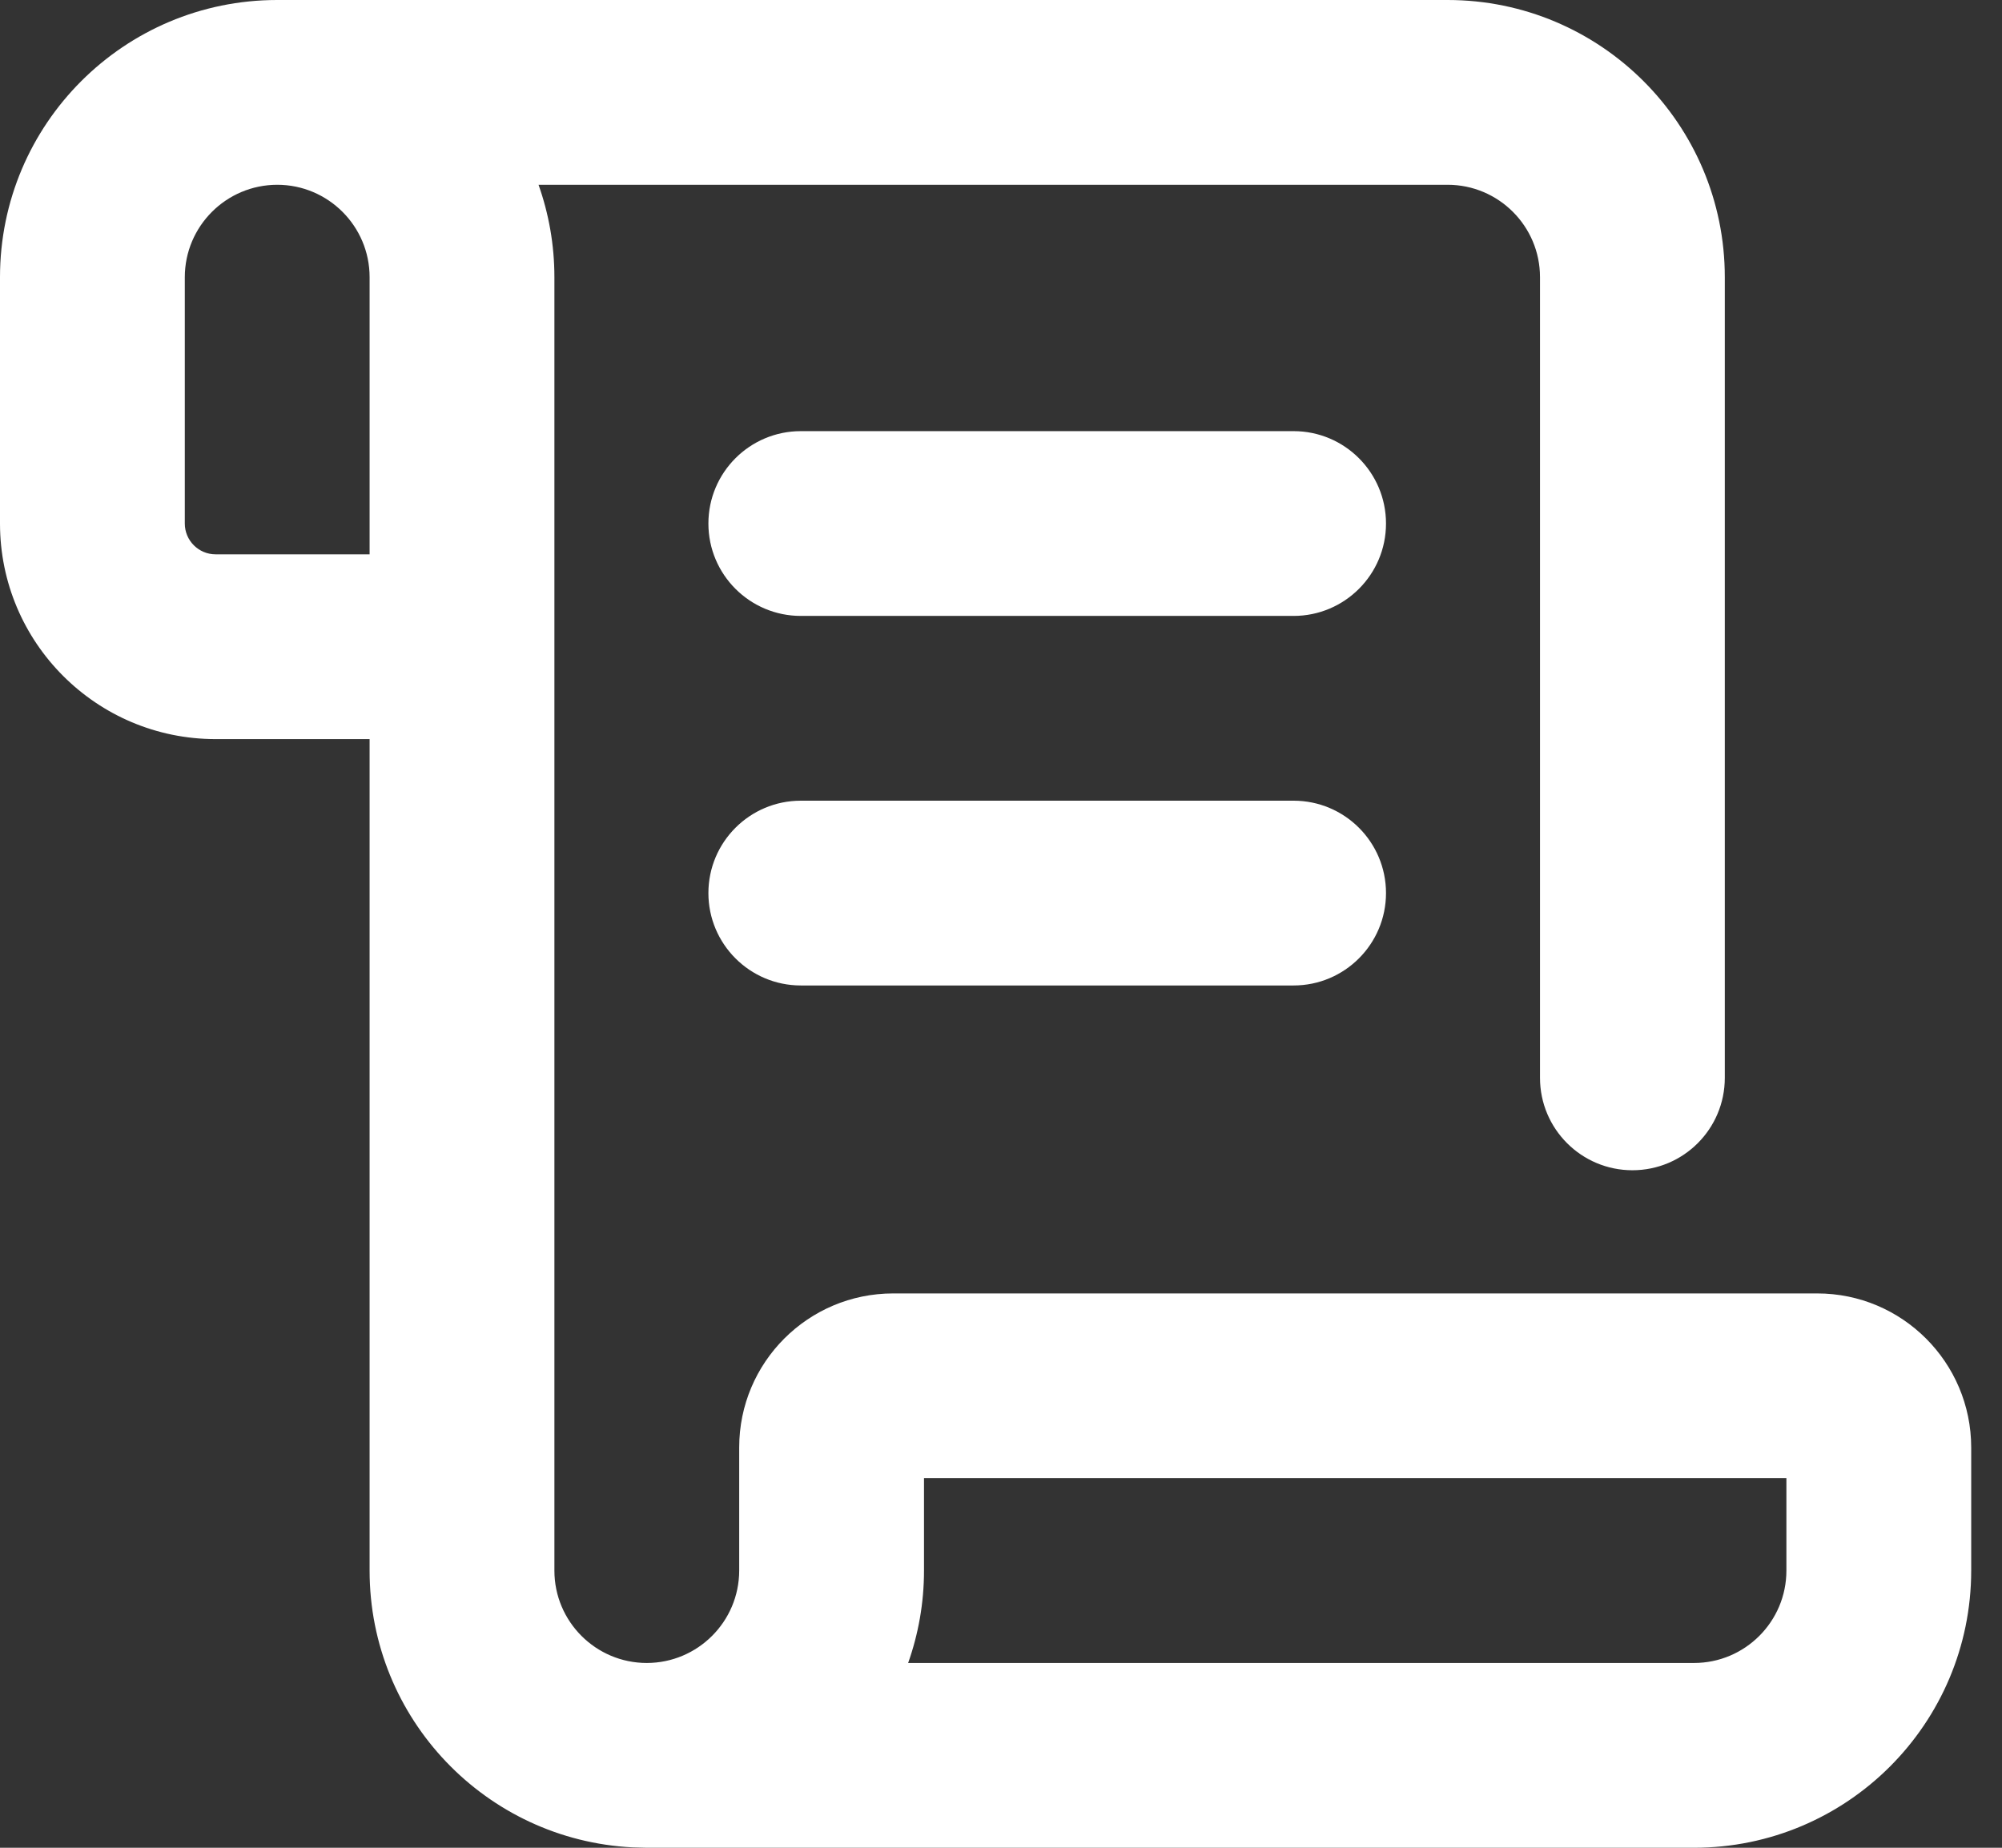 <?xml version="1.0" encoding="utf-8"?>
<svg xmlns="http://www.w3.org/2000/svg" fill="none" height="100%" overflow="visible" preserveAspectRatio="none" style="display: block;" viewBox="0 0 26 24" width="100%">
<rect x="0" y="0" width="26" height="24" fill="#333333" stroke="none"/>
<g id="Group">
<path d="M18.8 0C20.787 0 22.4 1.612 22.4 3.6V14C22.4 14.663 21.863 15.2 21.2 15.2C20.538 15.2 20 14.663 20 14V3.6C20 2.938 19.462 2.4 18.8 2.4H6.994C7.127 2.776 7.2 3.179 7.2 3.6V20.4C7.2 21.062 7.738 21.6 8.4 21.6C9.062 21.599 9.599 21.062 9.6 20.4V18.8C9.6 17.696 10.495 16.8 11.6 16.8H23.6C24.704 16.8 25.599 17.696 25.6 18.8V20.4C25.599 22.388 23.987 24 22 24H8.4L8.215 23.995C6.313 23.899 4.8 22.326 4.8 20.4V9.6H2.8C1.254 9.6 0 8.346 0 6.8V3.6C0 1.612 1.612 0 3.6 0H18.8ZM12 20.4C12 20.821 11.927 21.224 11.794 21.6H22C22.662 21.6 23.2 21.062 23.2 20.4V19.2H12V20.4ZM16.8 10.4C17.462 10.4 18 10.937 18 11.6C18 12.262 17.462 12.8 16.8 12.8H10.4C9.738 12.8 9.2 12.262 9.2 11.6C9.2 10.937 9.738 10.4 10.4 10.4H16.8ZM16.8 5.6C17.462 5.6 18 6.137 18 6.8C18 7.463 17.462 8 16.8 8H10.4C9.738 8 9.2 7.463 9.2 6.8C9.2 6.137 9.738 5.6 10.4 5.6H16.8ZM3.6 2.4C2.938 2.401 2.401 2.938 2.4 3.6V6.8C2.4 7.02 2.579 7.2 2.8 7.2H4.8V3.6C4.8 2.938 4.262 2.4 3.6 2.4Z" fill="white" id="Union"/>
</g>
</svg>